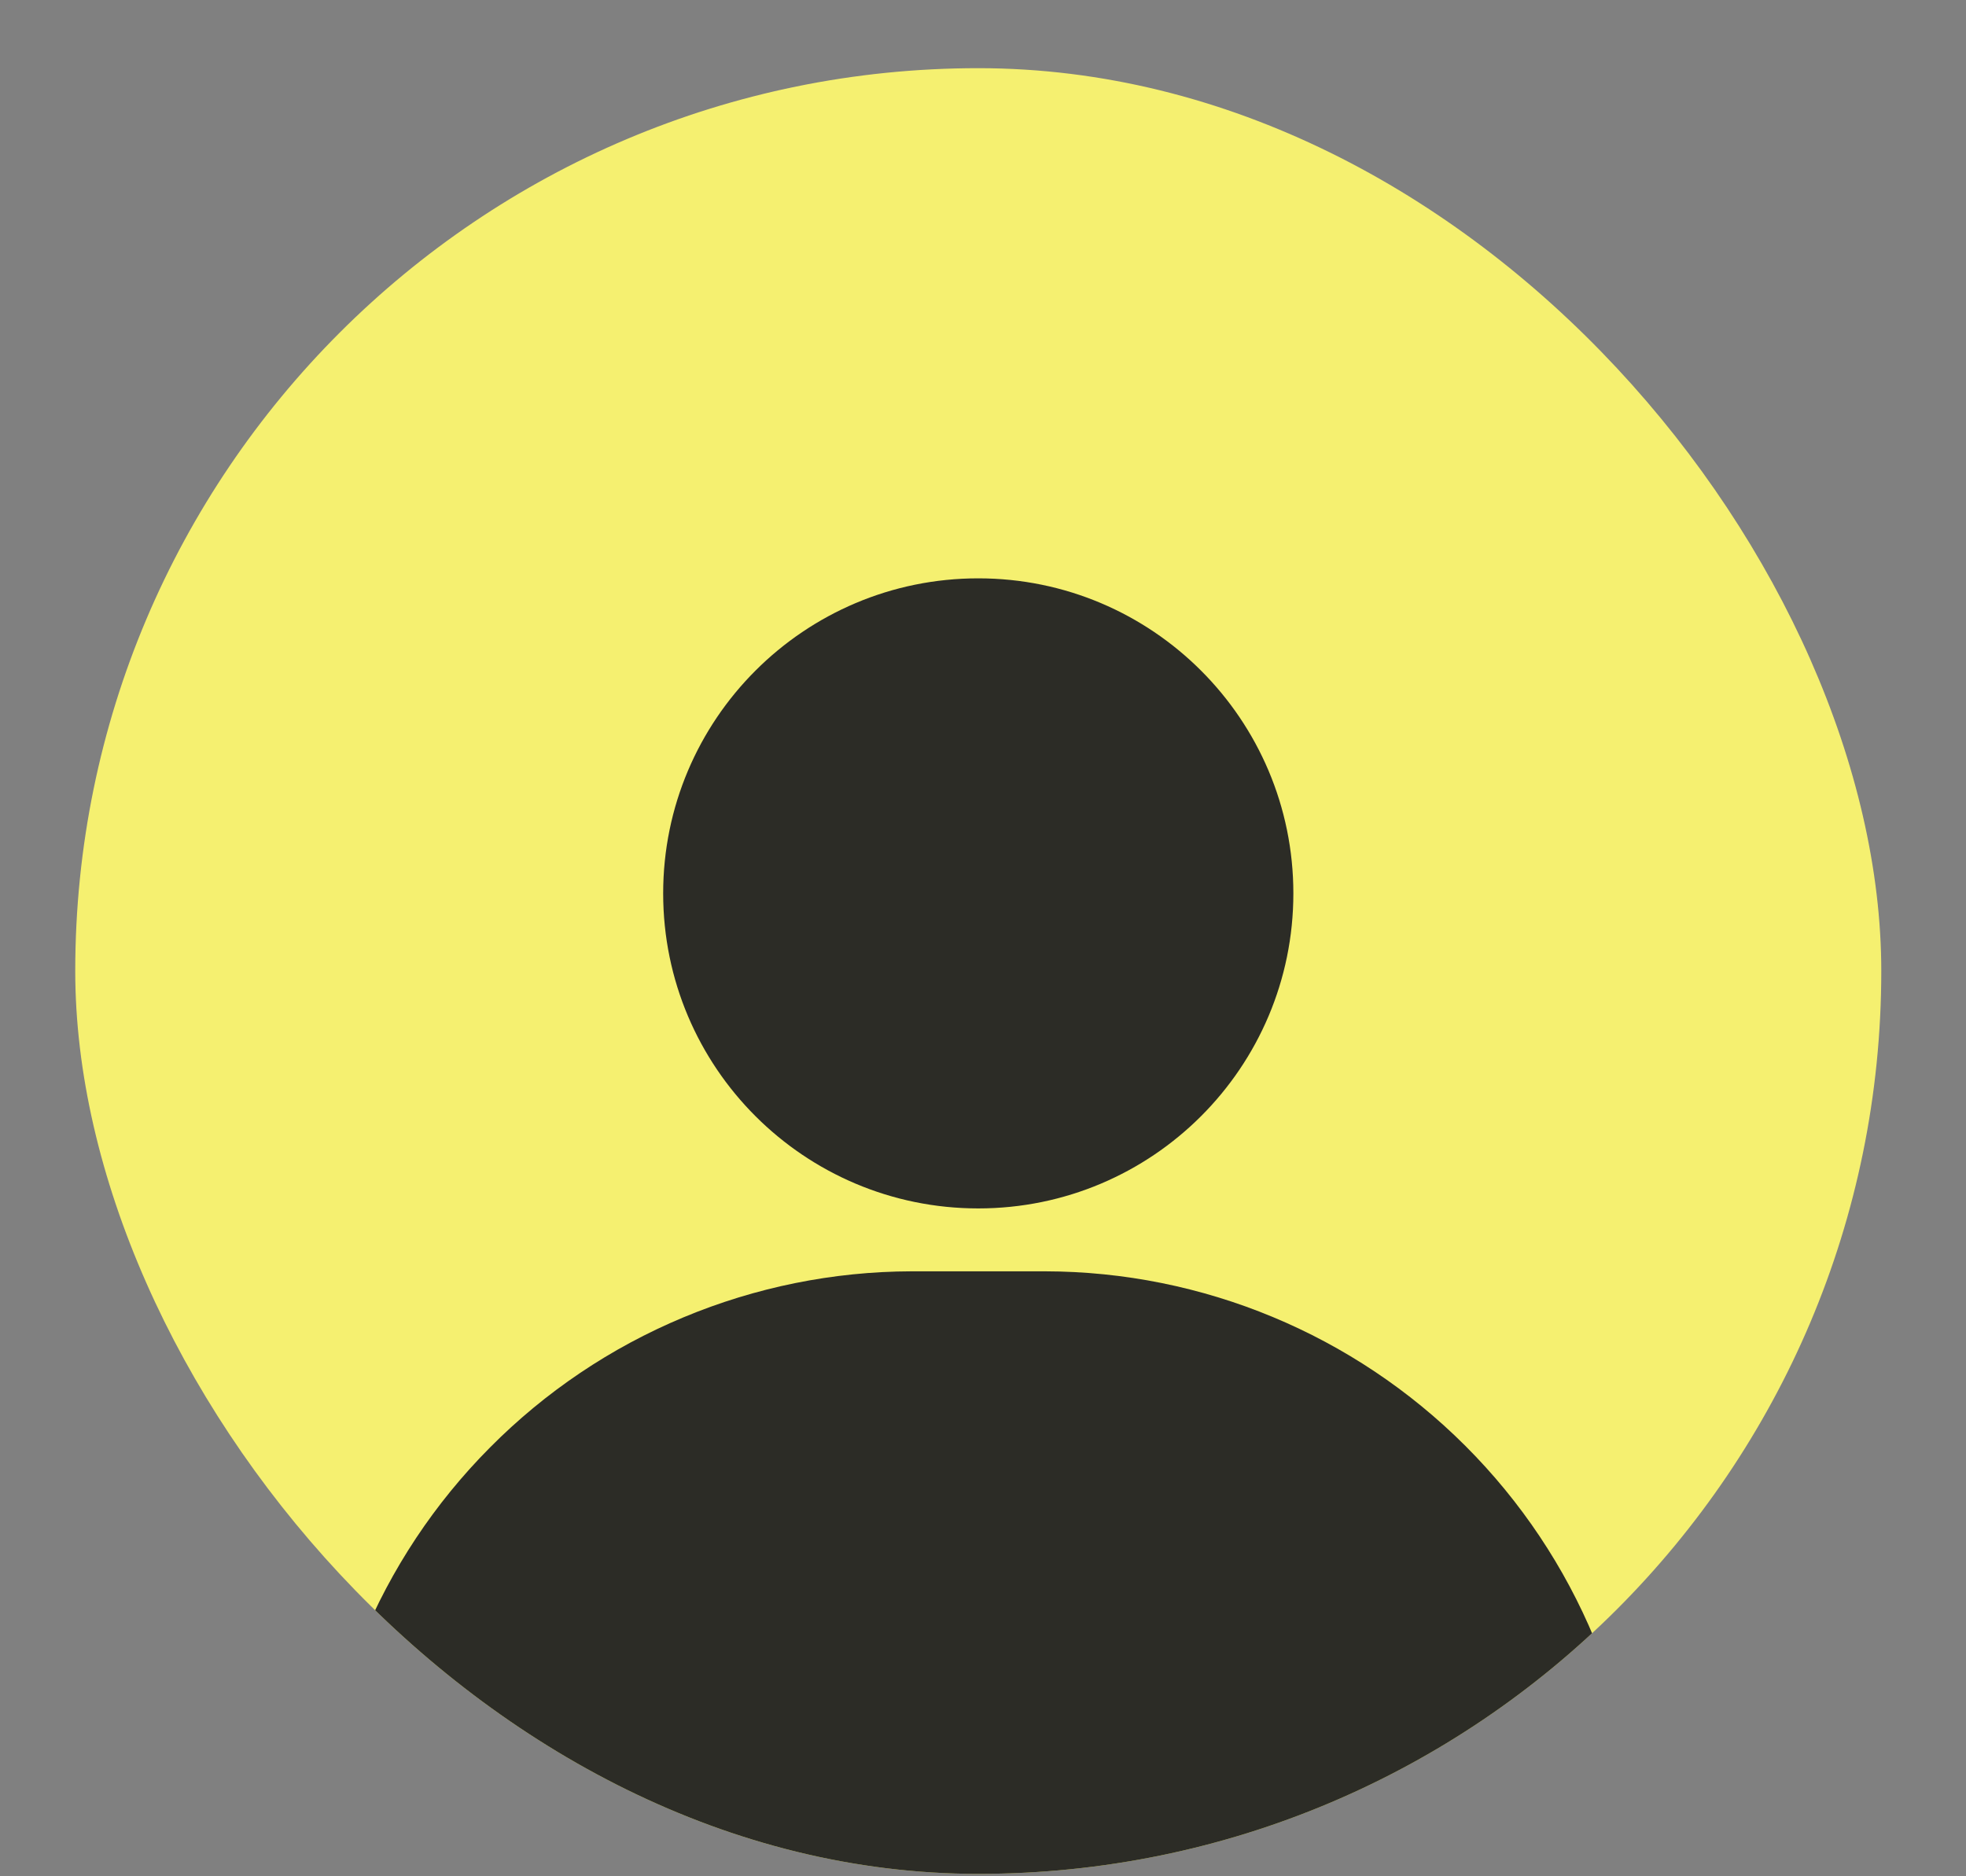 <?xml version="1.0" encoding="UTF-8"?> <svg xmlns="http://www.w3.org/2000/svg" width="22" height="21" viewBox="0 0 22 21" fill="none"><rect x="0" y="0" width="22" height="21" fill="#808080" stroke="none"/><g clip-path="url(#clip0_450_3565)"><rect x="0.842" y="0.763" width="20.21" height="20.21" rx="10.105" fill="#F5F070"></rect><path d="M10.947 13.525C12.894 13.525 14.473 11.947 14.473 9.999C14.473 8.052 12.894 6.473 10.947 6.473C9 6.473 7.421 8.052 7.421 9.999C7.421 11.947 9 13.525 10.947 13.525Z" fill="#2C2C26"></path><path d="M11.695 14.229H10.2C9.323 14.231 8.455 14.407 7.646 14.745C6.836 15.083 6.102 15.577 5.484 16.2C4.865 16.822 4.376 17.559 4.043 18.371C3.71 19.182 3.54 20.051 3.543 20.928C3.543 21.022 3.58 21.111 3.646 21.177C3.712 21.244 3.802 21.281 3.895 21.281H18C18.097 21.272 18.188 21.226 18.254 21.153C18.319 21.079 18.354 20.984 18.352 20.886C18.348 19.121 17.646 17.43 16.398 16.183C15.15 14.935 13.459 14.232 11.695 14.229Z" fill="#2C2C26"></path></g><defs><clipPath id="clip0_450_3565"><rect x="0.842" y="0.763" width="20.21" height="20.21" rx="10.105" fill="white"></rect></clipPath></defs></svg> 